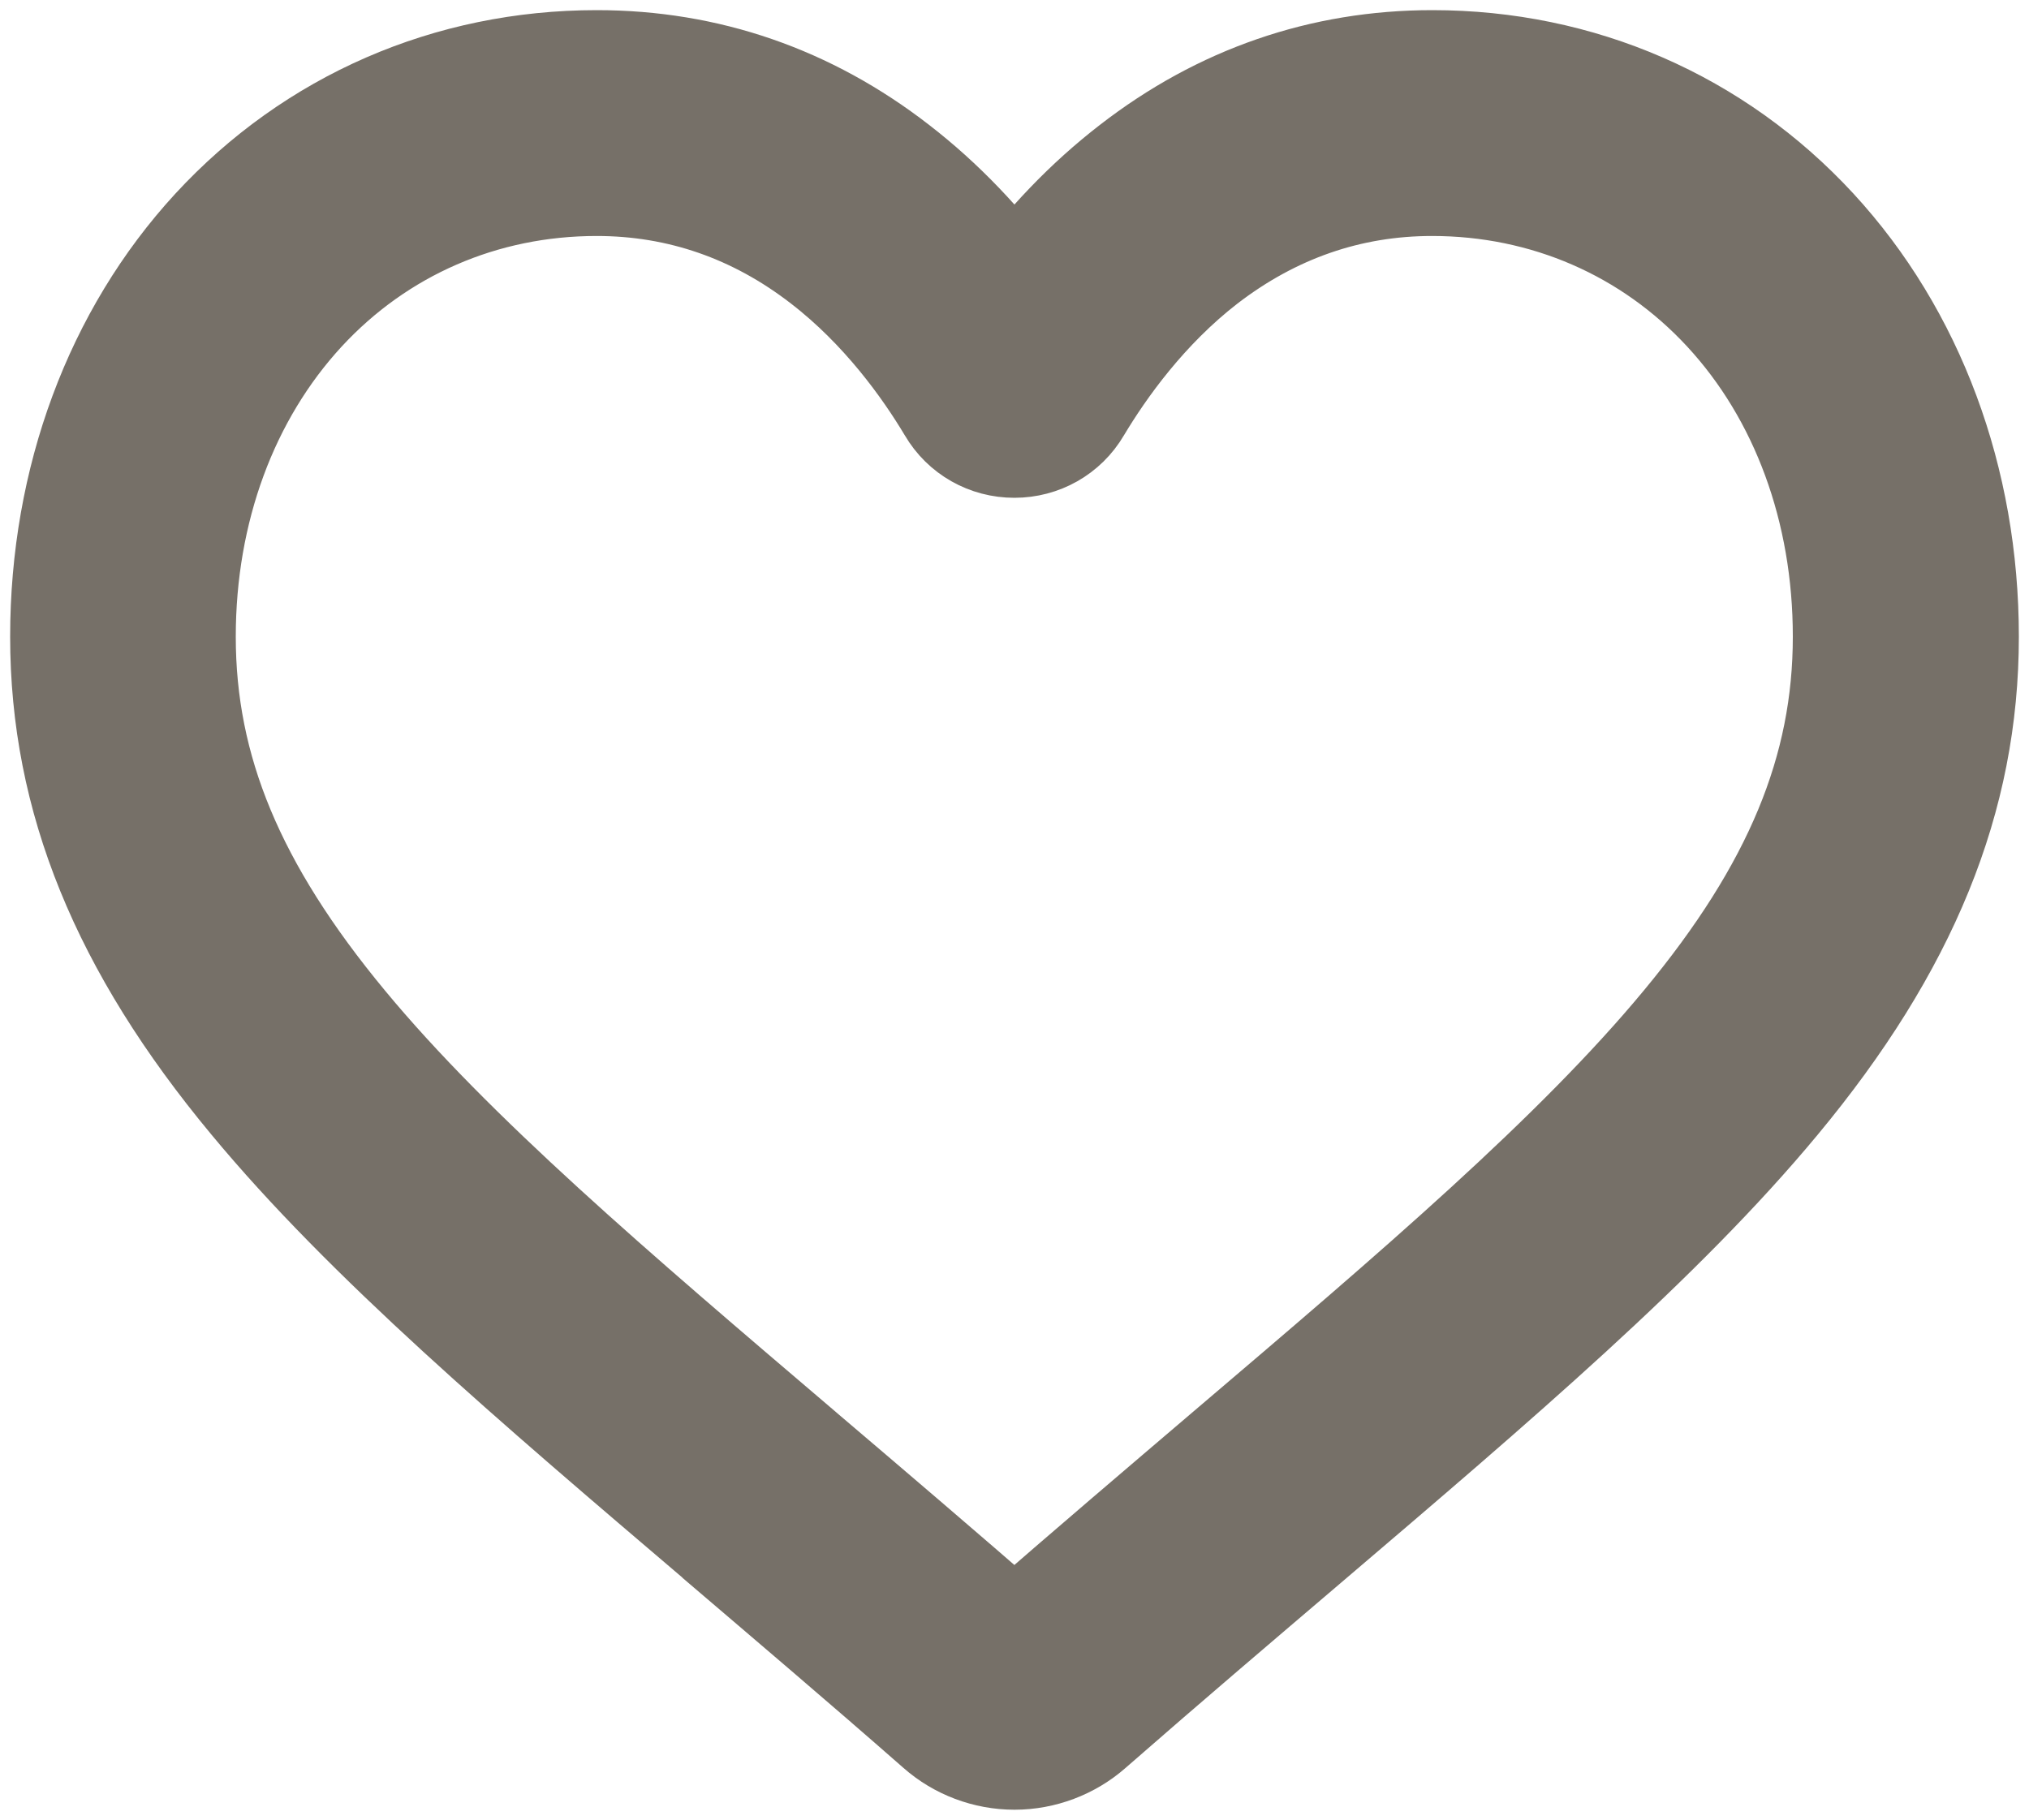 <?xml version="1.0" encoding="UTF-8"?>
<!-- Generator: Adobe Illustrator 15.1.0, SVG Export Plug-In . SVG Version: 6.00 Build 0)  -->
<svg xmlns="http://www.w3.org/2000/svg" xmlns:xlink="http://www.w3.org/1999/xlink" version="1.1" id="Layer_1" x="0px" y="0px" width="15px" height="13.457px" viewBox="0 0 15 13.457" xml:space="preserve">
<path fill="#767068" stroke="#767068" stroke-width="0.85" stroke-miterlimit="10" d="M7.5,12.957  c-0.199,0-0.393-0.073-0.541-0.204c-0.564-0.495-1.111-0.959-1.592-1.37L5.365,11.38c-1.411-1.202-2.629-2.24-3.477-3.264  C0.941,6.976,0.5,5.892,0.5,4.708c0-1.149,0.395-2.212,1.109-2.988C2.335,0.933,3.329,0.5,4.411,0.5c0.808,0,1.548,0.256,2.198,0.76  C6.939,1.515,7.236,1.826,7.5,2.189C7.762,1.826,8.061,1.515,8.391,1.26c0.65-0.504,1.392-0.76,2.198-0.76  c1.081,0,2.075,0.433,2.8,1.219C14.105,2.496,14.5,3.558,14.5,4.708c0,1.185-0.441,2.269-1.389,3.411  c-0.848,1.023-2.065,2.061-3.475,3.263c-0.482,0.411-1.029,0.876-1.596,1.372C7.893,12.883,7.699,12.957,7.5,12.957z M4.411,1.32  c-0.851,0-1.63,0.34-2.198,0.955C1.637,2.9,1.318,3.763,1.318,4.708c0,0.995,0.371,1.886,1.201,2.888  C3.32,8.564,4.514,9.58,5.895,10.757l0.002,0.002c0.483,0.411,1.031,0.878,1.602,1.376c0.572-0.499,1.121-0.966,1.604-1.378  c1.383-1.177,2.575-2.193,3.377-3.162c0.83-1.001,1.199-1.893,1.199-2.888c0-0.944-0.316-1.808-0.894-2.433  C12.217,1.66,11.436,1.32,10.587,1.32c-0.622,0-1.192,0.199-1.698,0.588C8.439,2.256,8.126,2.697,7.943,3.003  C7.85,3.162,7.682,3.256,7.499,3.256S7.148,3.162,7.055,3.003C6.871,2.695,6.557,2.255,6.107,1.908  C5.604,1.519,5.033,1.32,4.411,1.32z"></path>
</svg>
